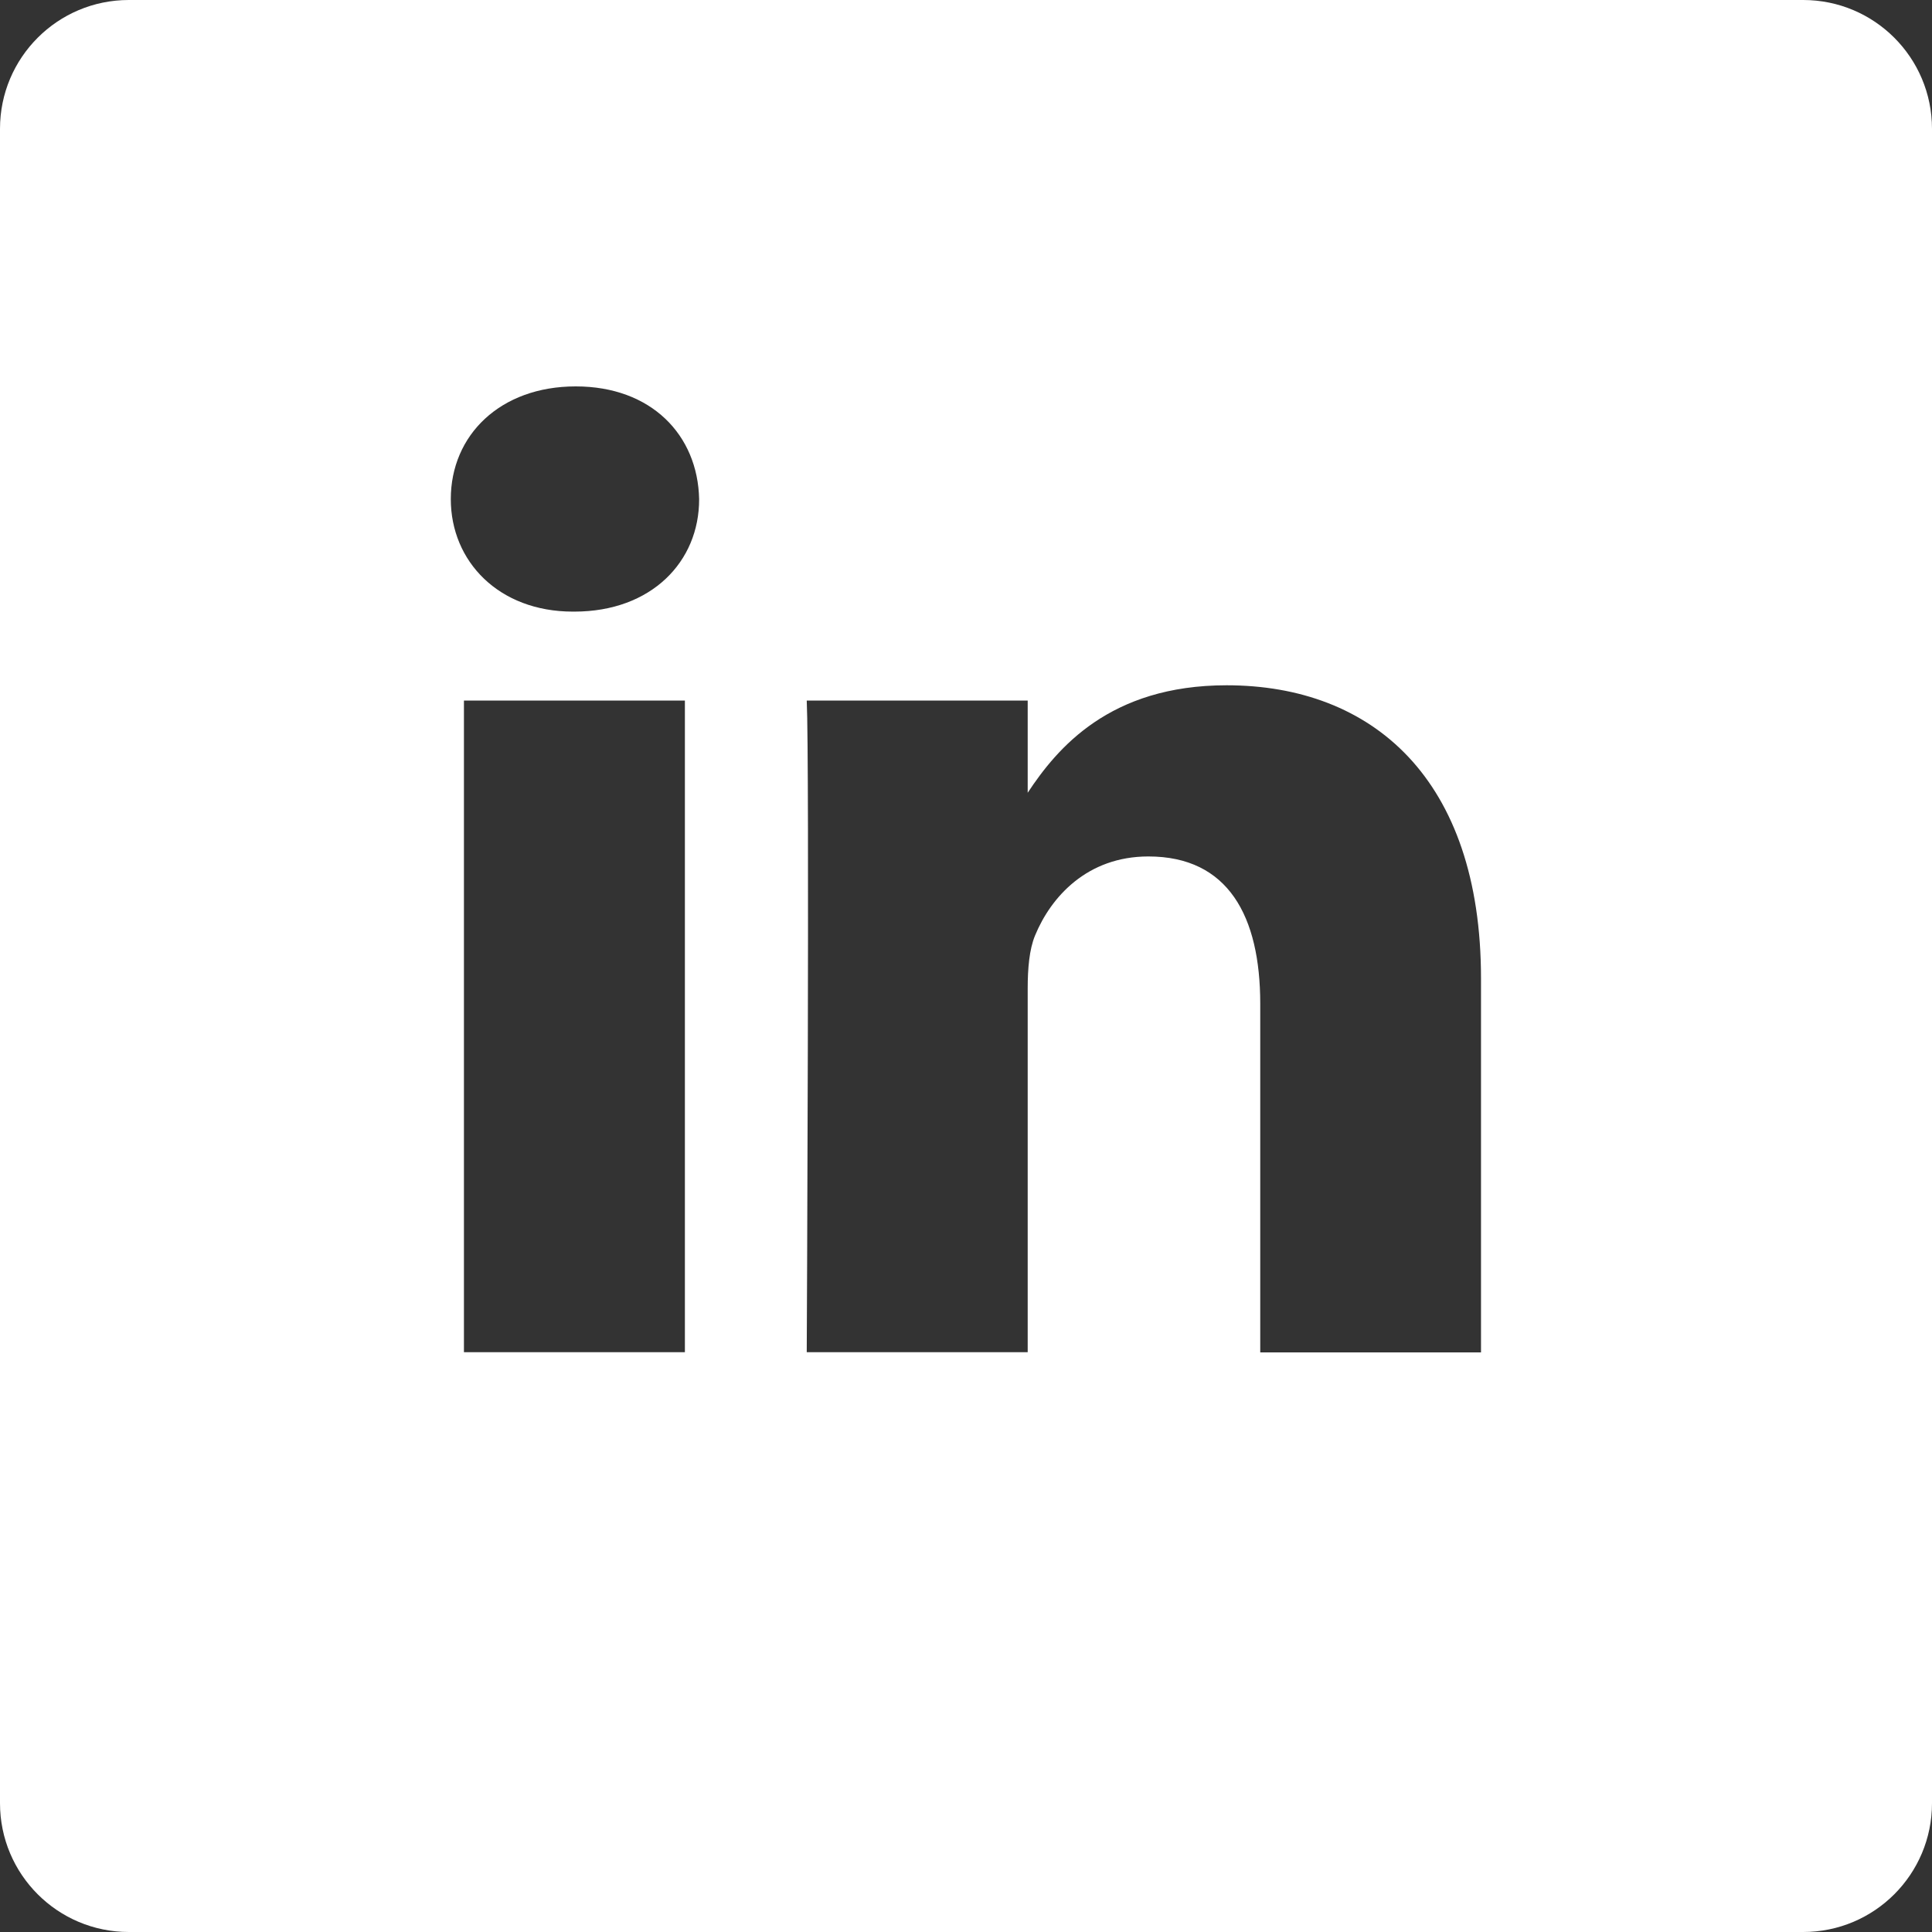 <svg width="30" height="30" viewBox="0 0 30 30" fill="none" xmlns="http://www.w3.org/2000/svg">
<rect x="0" y="0" width="30" height="30" fill="#333333" stroke="none"/>
<path fill-rule="evenodd" clip-rule="evenodd" d="M2 0C0.895 0 0 0.895 0 2V28C0 29.105 0.895 30 2 30H28C29.105 30 30 29.105 30 28V2C30 0.895 29.105 0 28 0H2ZM7.204 10.878V20.997H10.635V10.878H7.204ZM8.895 9.497H8.919C10.114 9.497 10.859 8.722 10.856 7.75C10.835 6.755 10.114 6 8.94 6C7.766 6 7 6.758 7 7.75C7 8.718 7.746 9.497 8.895 9.497ZM19.569 21H22.997V15.194C22.997 12.087 21.305 10.641 19.047 10.641C17.228 10.641 16.414 11.62 15.958 12.31V10.878H12.527C12.572 11.826 12.527 20.997 12.527 20.997H15.958V15.347C15.958 15.045 15.982 14.744 16.072 14.527C16.32 13.925 16.883 13.299 17.832 13.299C19.072 13.299 19.569 14.226 19.569 15.587V21Z" fill="white"/>
</svg>
